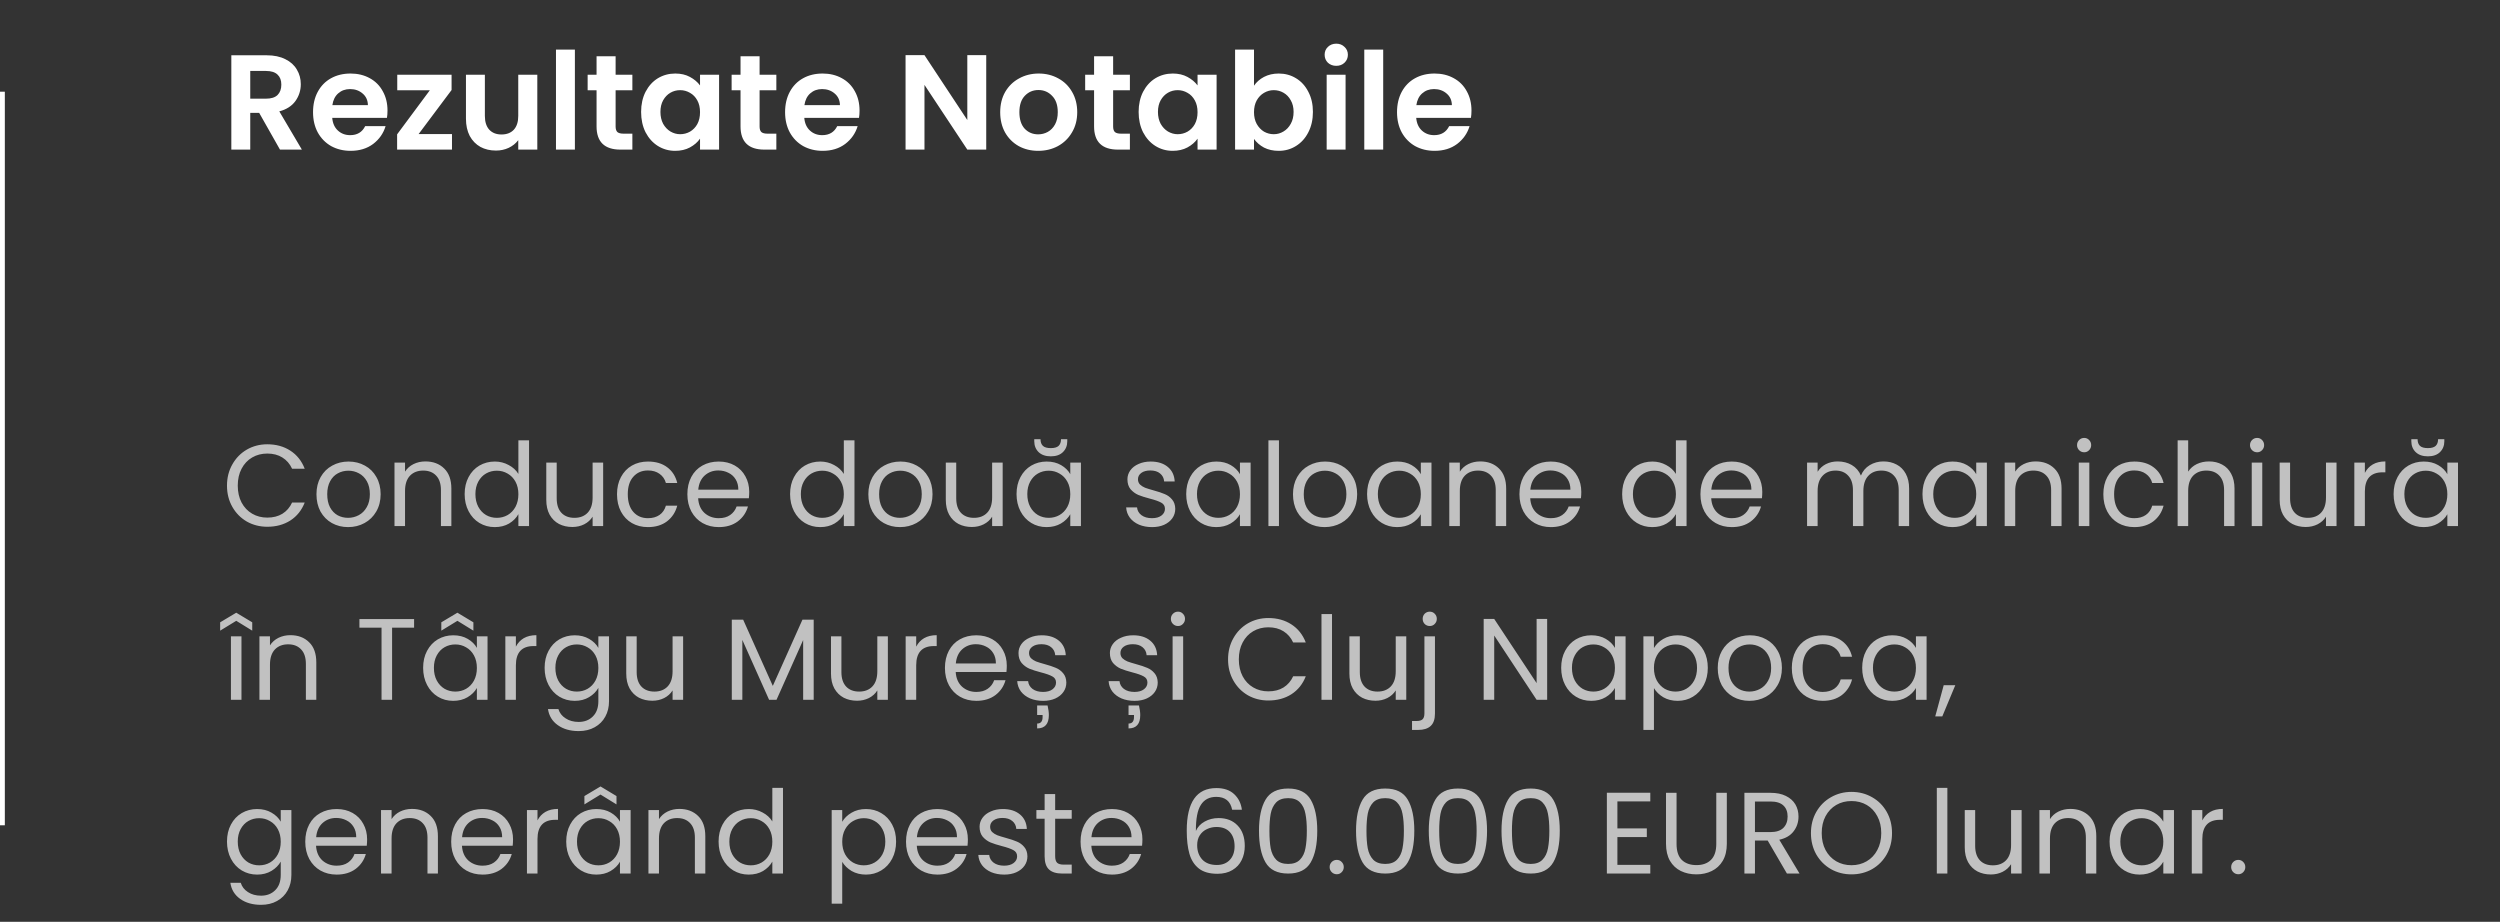<?xml version="1.0" encoding="UTF-8"?> <svg xmlns="http://www.w3.org/2000/svg" width="518" height="191" viewBox="0 0 518 191" fill="none"><rect x="0" y="0" width="518" height="191" fill="#333333" stroke="none"/><path d="M58.012 31L53.7 23.384H51.852V31H47.932V11.456H55.268C56.78 11.456 58.068 11.727 59.132 12.268C60.196 12.791 60.989 13.509 61.512 14.424C62.053 15.32 62.324 16.328 62.324 17.448C62.324 18.736 61.951 19.903 61.204 20.948C60.457 21.975 59.347 22.684 57.872 23.076L62.548 31H58.012ZM51.852 20.444H55.128C56.192 20.444 56.985 20.192 57.508 19.688C58.031 19.165 58.292 18.447 58.292 17.532C58.292 16.636 58.031 15.945 57.508 15.46C56.985 14.956 56.192 14.704 55.128 14.704H51.852V20.444ZM80.29 22.908C80.29 23.468 80.252 23.972 80.177 24.42H68.838C68.931 25.54 69.323 26.417 70.013 27.052C70.704 27.687 71.553 28.004 72.561 28.004C74.017 28.004 75.053 27.379 75.669 26.128H79.897C79.45 27.621 78.591 28.853 77.322 29.824C76.052 30.776 74.493 31.252 72.645 31.252C71.152 31.252 69.808 30.925 68.614 30.272C67.438 29.6 66.513 28.657 65.841 27.444C65.188 26.231 64.862 24.831 64.862 23.244C64.862 21.639 65.188 20.229 65.841 19.016C66.495 17.803 67.409 16.869 68.585 16.216C69.761 15.563 71.115 15.236 72.645 15.236C74.12 15.236 75.436 15.553 76.594 16.188C77.769 16.823 78.675 17.728 79.309 18.904C79.963 20.061 80.29 21.396 80.29 22.908ZM76.23 21.788C76.211 20.78 75.847 19.977 75.138 19.38C74.428 18.764 73.56 18.456 72.534 18.456C71.563 18.456 70.742 18.755 70.07 19.352C69.416 19.931 69.015 20.743 68.865 21.788H76.23ZM86.735 27.78H93.651V31H82.283V27.836L89.059 18.708H82.311V15.488H93.567V18.652L86.735 27.78ZM111.33 15.488V31H107.382V29.04C106.878 29.712 106.215 30.244 105.394 30.636C104.591 31.009 103.714 31.196 102.762 31.196C101.549 31.196 100.475 30.944 99.542 30.44C98.609 29.917 97.871 29.161 97.33 28.172C96.807 27.164 96.546 25.969 96.546 24.588V15.488H100.466V24.028C100.466 25.26 100.774 26.212 101.39 26.884C102.006 27.537 102.846 27.864 103.91 27.864C104.993 27.864 105.842 27.537 106.458 26.884C107.074 26.212 107.382 25.26 107.382 24.028V15.488H111.33ZM119.118 10.28V31H115.198V10.28H119.118ZM127.555 18.708V26.212C127.555 26.735 127.676 27.117 127.919 27.36C128.18 27.584 128.609 27.696 129.207 27.696H131.027V31H128.563C125.259 31 123.607 29.395 123.607 26.184V18.708H121.759V15.488H123.607V11.652H127.555V15.488H131.027V18.708H127.555ZM132.838 23.188C132.838 21.62 133.146 20.229 133.762 19.016C134.397 17.803 135.246 16.869 136.31 16.216C137.393 15.563 138.597 15.236 139.922 15.236C141.079 15.236 142.087 15.469 142.946 15.936C143.823 16.403 144.523 16.991 145.046 17.7V15.488H148.994V31H145.046V28.732C144.542 29.46 143.842 30.067 142.946 30.552C142.069 31.019 141.051 31.252 139.894 31.252C138.587 31.252 137.393 30.916 136.31 30.244C135.246 29.572 134.397 28.629 133.762 27.416C133.146 26.184 132.838 24.775 132.838 23.188ZM145.046 23.244C145.046 22.292 144.859 21.48 144.486 20.808C144.113 20.117 143.609 19.595 142.974 19.24C142.339 18.867 141.658 18.68 140.93 18.68C140.202 18.68 139.53 18.857 138.914 19.212C138.298 19.567 137.794 20.089 137.402 20.78C137.029 21.452 136.842 22.255 136.842 23.188C136.842 24.121 137.029 24.943 137.402 25.652C137.794 26.343 138.298 26.875 138.914 27.248C139.549 27.621 140.221 27.808 140.93 27.808C141.658 27.808 142.339 27.631 142.974 27.276C143.609 26.903 144.113 26.38 144.486 25.708C144.859 25.017 145.046 24.196 145.046 23.244ZM157.387 18.708V26.212C157.387 26.735 157.508 27.117 157.751 27.36C158.012 27.584 158.441 27.696 159.039 27.696H160.859V31H158.395C155.091 31 153.439 29.395 153.439 26.184V18.708H151.591V15.488H153.439V11.652H157.387V15.488H160.859V18.708H157.387ZM178.098 22.908C178.098 23.468 178.061 23.972 177.986 24.42H166.646C166.739 25.54 167.131 26.417 167.822 27.052C168.513 27.687 169.362 28.004 170.37 28.004C171.826 28.004 172.862 27.379 173.478 26.128H177.706C177.258 27.621 176.399 28.853 175.13 29.824C173.861 30.776 172.302 31.252 170.454 31.252C168.961 31.252 167.617 30.925 166.422 30.272C165.246 29.6 164.322 28.657 163.65 27.444C162.997 26.231 162.67 24.831 162.67 23.244C162.67 21.639 162.997 20.229 163.65 19.016C164.303 17.803 165.218 16.869 166.394 16.216C167.57 15.563 168.923 15.236 170.454 15.236C171.929 15.236 173.245 15.553 174.402 16.188C175.578 16.823 176.483 17.728 177.118 18.904C177.771 20.061 178.098 21.396 178.098 22.908ZM174.038 21.788C174.019 20.78 173.655 19.977 172.946 19.38C172.237 18.764 171.369 18.456 170.342 18.456C169.371 18.456 168.55 18.755 167.878 19.352C167.225 19.931 166.823 20.743 166.674 21.788H174.038ZM204.347 31H200.427L191.551 17.588V31H187.631V11.428H191.551L200.427 24.868V11.428H204.347V31ZM215.109 31.252C213.616 31.252 212.272 30.925 211.077 30.272C209.882 29.6 208.94 28.657 208.249 27.444C207.577 26.231 207.241 24.831 207.241 23.244C207.241 21.657 207.586 20.257 208.277 19.044C208.986 17.831 209.948 16.897 211.161 16.244C212.374 15.572 213.728 15.236 215.221 15.236C216.714 15.236 218.068 15.572 219.281 16.244C220.494 16.897 221.446 17.831 222.137 19.044C222.846 20.257 223.201 21.657 223.201 23.244C223.201 24.831 222.837 26.231 222.109 27.444C221.4 28.657 220.429 29.6 219.197 30.272C217.984 30.925 216.621 31.252 215.109 31.252ZM215.109 27.836C215.818 27.836 216.481 27.668 217.097 27.332C217.732 26.977 218.236 26.455 218.609 25.764C218.982 25.073 219.169 24.233 219.169 23.244C219.169 21.769 218.777 20.64 217.993 19.856C217.228 19.053 216.285 18.652 215.165 18.652C214.045 18.652 213.102 19.053 212.337 19.856C211.59 20.64 211.217 21.769 211.217 23.244C211.217 24.719 211.581 25.857 212.309 26.66C213.056 27.444 213.989 27.836 215.109 27.836ZM230.641 18.708V26.212C230.641 26.735 230.762 27.117 231.005 27.36C231.266 27.584 231.695 27.696 232.293 27.696H234.113V31H231.649C228.345 31 226.693 29.395 226.693 26.184V18.708H224.845V15.488H226.693V11.652H230.641V15.488H234.113V18.708H230.641ZM235.924 23.188C235.924 21.62 236.232 20.229 236.848 19.016C237.483 17.803 238.332 16.869 239.396 16.216C240.479 15.563 241.683 15.236 243.008 15.236C244.165 15.236 245.173 15.469 246.032 15.936C246.909 16.403 247.609 16.991 248.132 17.7V15.488H252.08V31H248.132V28.732C247.628 29.46 246.928 30.067 246.032 30.552C245.155 31.019 244.137 31.252 242.98 31.252C241.673 31.252 240.479 30.916 239.396 30.244C238.332 29.572 237.483 28.629 236.848 27.416C236.232 26.184 235.924 24.775 235.924 23.188ZM248.132 23.244C248.132 22.292 247.945 21.48 247.572 20.808C247.199 20.117 246.695 19.595 246.06 19.24C245.425 18.867 244.744 18.68 244.016 18.68C243.288 18.68 242.616 18.857 242 19.212C241.384 19.567 240.88 20.089 240.488 20.78C240.115 21.452 239.928 22.255 239.928 23.188C239.928 24.121 240.115 24.943 240.488 25.652C240.88 26.343 241.384 26.875 242 27.248C242.635 27.621 243.307 27.808 244.016 27.808C244.744 27.808 245.425 27.631 246.06 27.276C246.695 26.903 247.199 26.38 247.572 25.708C247.945 25.017 248.132 24.196 248.132 23.244ZM259.829 17.756C260.333 17.009 261.023 16.403 261.901 15.936C262.797 15.469 263.814 15.236 264.953 15.236C266.278 15.236 267.473 15.563 268.537 16.216C269.619 16.869 270.469 17.803 271.085 19.016C271.719 20.211 272.037 21.601 272.037 23.188C272.037 24.775 271.719 26.184 271.085 27.416C270.469 28.629 269.619 29.572 268.537 30.244C267.473 30.916 266.278 31.252 264.953 31.252C263.795 31.252 262.778 31.028 261.901 30.58C261.042 30.113 260.351 29.516 259.829 28.788V31H255.909V10.28H259.829V17.756ZM268.033 23.188C268.033 22.255 267.837 21.452 267.445 20.78C267.071 20.089 266.567 19.567 265.933 19.212C265.317 18.857 264.645 18.68 263.917 18.68C263.207 18.68 262.535 18.867 261.901 19.24C261.285 19.595 260.781 20.117 260.389 20.808C260.015 21.499 259.829 22.311 259.829 23.244C259.829 24.177 260.015 24.989 260.389 25.68C260.781 26.371 261.285 26.903 261.901 27.276C262.535 27.631 263.207 27.808 263.917 27.808C264.645 27.808 265.317 27.621 265.933 27.248C266.567 26.875 267.071 26.343 267.445 25.652C267.837 24.961 268.033 24.14 268.033 23.188ZM276.873 13.64C276.182 13.64 275.604 13.425 275.137 12.996C274.689 12.548 274.465 11.997 274.465 11.344C274.465 10.691 274.689 10.149 275.137 9.72C275.604 9.272 276.182 9.048 276.873 9.048C277.564 9.048 278.133 9.272 278.581 9.72C279.048 10.149 279.281 10.691 279.281 11.344C279.281 11.997 279.048 12.548 278.581 12.996C278.133 13.425 277.564 13.64 276.873 13.64ZM278.805 15.488V31H274.885V15.488H278.805ZM286.598 10.28V31H282.678V10.28H286.598ZM304.891 22.908C304.891 23.468 304.854 23.972 304.779 24.42H293.439C293.532 25.54 293.924 26.417 294.615 27.052C295.306 27.687 296.155 28.004 297.163 28.004C298.619 28.004 299.655 27.379 300.271 26.128H304.499C304.051 27.621 303.192 28.853 301.923 29.824C300.654 30.776 299.095 31.252 297.247 31.252C295.754 31.252 294.41 30.925 293.215 30.272C292.039 29.6 291.115 28.657 290.443 27.444C289.79 26.231 289.463 24.831 289.463 23.244C289.463 21.639 289.79 20.229 290.443 19.016C291.096 17.803 292.011 16.869 293.187 16.216C294.363 15.563 295.716 15.236 297.247 15.236C298.722 15.236 300.038 15.553 301.195 16.188C302.371 16.823 303.276 17.728 303.911 18.904C304.564 20.061 304.891 21.396 304.891 22.908ZM300.831 21.788C300.812 20.78 300.448 19.977 299.739 19.38C299.03 18.764 298.162 18.456 297.135 18.456C296.164 18.456 295.343 18.755 294.671 19.352C294.018 19.931 293.616 20.743 293.467 21.788H300.831Z" fill="white"></path><path d="M47.032 100.624C47.032 98.992 47.4 97.528 48.136 96.232C48.872 94.92 49.872 93.896 51.136 93.16C52.416 92.424 53.832 92.056 55.384 92.056C57.208 92.056 58.8 92.496 60.16 93.376C61.52 94.256 62.512 95.504 63.136 97.12H60.52C60.056 96.112 59.384 95.336 58.504 94.792C57.64 94.248 56.6 93.976 55.384 93.976C54.216 93.976 53.168 94.248 52.24 94.792C51.312 95.336 50.584 96.112 50.056 97.12C49.528 98.112 49.264 99.28 49.264 100.624C49.264 101.952 49.528 103.12 50.056 104.128C50.584 105.12 51.312 105.888 52.24 106.432C53.168 106.976 54.216 107.248 55.384 107.248C56.6 107.248 57.64 106.984 58.504 106.456C59.384 105.912 60.056 105.136 60.52 104.128H63.136C62.512 105.728 61.52 106.968 60.16 107.848C58.8 108.712 57.208 109.144 55.384 109.144C53.832 109.144 52.416 108.784 51.136 108.064C49.872 107.328 48.872 106.312 48.136 105.016C47.4 103.72 47.032 102.256 47.032 100.624ZM72.123 109.216C70.891 109.216 69.771 108.936 68.763 108.376C67.771 107.816 66.987 107.024 66.411 106C65.851 104.96 65.571 103.76 65.571 102.4C65.571 101.056 65.859 99.872 66.435 98.848C67.027 97.808 67.827 97.016 68.835 96.472C69.843 95.912 70.971 95.632 72.219 95.632C73.467 95.632 74.595 95.912 75.603 96.472C76.611 97.016 77.403 97.8 77.979 98.824C78.571 99.848 78.867 101.04 78.867 102.4C78.867 103.76 78.563 104.96 77.955 106C77.363 107.024 76.555 107.816 75.531 108.376C74.507 108.936 73.371 109.216 72.123 109.216ZM72.123 107.296C72.907 107.296 73.643 107.112 74.331 106.744C75.019 106.376 75.571 105.824 75.987 105.088C76.419 104.352 76.635 103.456 76.635 102.4C76.635 101.344 76.427 100.448 76.011 99.712C75.595 98.976 75.051 98.432 74.379 98.08C73.707 97.712 72.979 97.528 72.195 97.528C71.395 97.528 70.659 97.712 69.987 98.08C69.331 98.432 68.803 98.976 68.403 99.712C68.003 100.448 67.803 101.344 67.803 102.4C67.803 103.472 67.995 104.376 68.379 105.112C68.779 105.848 69.307 106.4 69.963 106.768C70.619 107.12 71.339 107.296 72.123 107.296ZM88.147 95.608C89.747 95.608 91.043 96.096 92.035 97.072C93.027 98.032 93.523 99.424 93.523 101.248V109H91.363V101.56C91.363 100.248 91.035 99.248 90.379 98.56C89.723 97.856 88.827 97.504 87.691 97.504C86.539 97.504 85.619 97.864 84.931 98.584C84.259 99.304 83.923 100.352 83.923 101.728V109H81.739V95.848H83.923V97.72C84.355 97.048 84.939 96.528 85.675 96.16C86.427 95.792 87.251 95.608 88.147 95.608ZM96.274 102.376C96.274 101.032 96.546 99.856 97.09 98.848C97.634 97.824 98.378 97.032 99.322 96.472C100.282 95.912 101.354 95.632 102.538 95.632C103.562 95.632 104.514 95.872 105.394 96.352C106.274 96.816 106.946 97.432 107.41 98.2V91.24H109.618V109H107.41V106.528C106.978 107.312 106.338 107.96 105.49 108.472C104.642 108.968 103.65 109.216 102.514 109.216C101.346 109.216 100.282 108.928 99.322 108.352C98.378 107.776 97.634 106.968 97.09 105.928C96.546 104.888 96.274 103.704 96.274 102.376ZM107.41 102.4C107.41 101.408 107.21 100.544 106.81 99.808C106.41 99.072 105.866 98.512 105.178 98.128C104.506 97.728 103.762 97.528 102.946 97.528C102.13 97.528 101.386 97.72 100.714 98.104C100.042 98.488 99.506 99.048 99.106 99.784C98.706 100.52 98.506 101.384 98.506 102.376C98.506 103.384 98.706 104.264 99.106 105.016C99.506 105.752 100.042 106.32 100.714 106.72C101.386 107.104 102.13 107.296 102.946 107.296C103.762 107.296 104.506 107.104 105.178 106.72C105.866 106.32 106.41 105.752 106.81 105.016C107.21 104.264 107.41 103.392 107.41 102.4ZM124.973 95.848V109H122.789V107.056C122.373 107.728 121.789 108.256 121.037 108.64C120.301 109.008 119.485 109.192 118.589 109.192C117.565 109.192 116.645 108.984 115.829 108.568C115.013 108.136 114.365 107.496 113.885 106.648C113.421 105.8 113.189 104.768 113.189 103.552V95.848H115.349V103.264C115.349 104.56 115.677 105.56 116.333 106.264C116.989 106.952 117.885 107.296 119.021 107.296C120.189 107.296 121.109 106.936 121.781 106.216C122.453 105.496 122.789 104.448 122.789 103.072V95.848H124.973ZM127.845 102.4C127.845 101.04 128.117 99.856 128.661 98.848C129.205 97.824 129.957 97.032 130.917 96.472C131.893 95.912 133.005 95.632 134.253 95.632C135.869 95.632 137.197 96.024 138.237 96.808C139.293 97.592 139.989 98.68 140.325 100.072H137.973C137.749 99.272 137.309 98.64 136.653 98.176C136.013 97.712 135.213 97.48 134.253 97.48C133.005 97.48 131.997 97.912 131.229 98.776C130.461 99.624 130.077 100.832 130.077 102.4C130.077 103.984 130.461 105.208 131.229 106.072C131.997 106.936 133.005 107.368 134.253 107.368C135.213 107.368 136.013 107.144 136.653 106.696C137.293 106.248 137.733 105.608 137.973 104.776H140.325C139.973 106.12 139.269 107.2 138.213 108.016C137.157 108.816 135.837 109.216 134.253 109.216C133.005 109.216 131.893 108.936 130.917 108.376C129.957 107.816 129.205 107.024 128.661 106C128.117 104.976 127.845 103.776 127.845 102.4ZM155.239 101.92C155.239 102.336 155.215 102.776 155.167 103.24H144.655C144.735 104.536 145.175 105.552 145.975 106.288C146.791 107.008 147.775 107.368 148.927 107.368C149.871 107.368 150.655 107.152 151.279 106.72C151.919 106.272 152.367 105.68 152.623 104.944H154.975C154.623 106.208 153.919 107.24 152.863 108.04C151.807 108.824 150.495 109.216 148.927 109.216C147.679 109.216 146.559 108.936 145.567 108.376C144.591 107.816 143.823 107.024 143.263 106C142.703 104.96 142.423 103.76 142.423 102.4C142.423 101.04 142.695 99.848 143.239 98.824C143.783 97.8 144.543 97.016 145.519 96.472C146.511 95.912 147.647 95.632 148.927 95.632C150.175 95.632 151.279 95.904 152.239 96.448C153.199 96.992 153.935 97.744 154.447 98.704C154.975 99.648 155.239 100.72 155.239 101.92ZM152.983 101.464C152.983 100.632 152.799 99.92 152.431 99.328C152.063 98.72 151.559 98.264 150.919 97.96C150.295 97.64 149.599 97.48 148.831 97.48C147.727 97.48 146.783 97.832 145.999 98.536C145.231 99.24 144.791 100.216 144.679 101.464H152.983ZM163.704 102.376C163.704 101.032 163.976 99.856 164.52 98.848C165.064 97.824 165.808 97.032 166.752 96.472C167.712 95.912 168.784 95.632 169.968 95.632C170.992 95.632 171.944 95.872 172.824 96.352C173.704 96.816 174.376 97.432 174.84 98.2V91.24H177.048V109H174.84V106.528C174.408 107.312 173.768 107.96 172.92 108.472C172.072 108.968 171.08 109.216 169.944 109.216C168.776 109.216 167.712 108.928 166.752 108.352C165.808 107.776 165.064 106.968 164.52 105.928C163.976 104.888 163.704 103.704 163.704 102.376ZM174.84 102.4C174.84 101.408 174.64 100.544 174.24 99.808C173.84 99.072 173.296 98.512 172.608 98.128C171.936 97.728 171.192 97.528 170.376 97.528C169.56 97.528 168.816 97.72 168.144 98.104C167.472 98.488 166.936 99.048 166.536 99.784C166.136 100.52 165.936 101.384 165.936 102.376C165.936 103.384 166.136 104.264 166.536 105.016C166.936 105.752 167.472 106.32 168.144 106.72C168.816 107.104 169.56 107.296 170.376 107.296C171.192 107.296 171.936 107.104 172.608 106.72C173.296 106.32 173.84 105.752 174.24 105.016C174.64 104.264 174.84 103.392 174.84 102.4ZM186.475 109.216C185.243 109.216 184.123 108.936 183.115 108.376C182.123 107.816 181.339 107.024 180.763 106C180.203 104.96 179.923 103.76 179.923 102.4C179.923 101.056 180.211 99.872 180.787 98.848C181.379 97.808 182.179 97.016 183.187 96.472C184.195 95.912 185.323 95.632 186.571 95.632C187.819 95.632 188.947 95.912 189.955 96.472C190.963 97.016 191.755 97.8 192.331 98.824C192.923 99.848 193.219 101.04 193.219 102.4C193.219 103.76 192.915 104.96 192.307 106C191.715 107.024 190.907 107.816 189.883 108.376C188.859 108.936 187.723 109.216 186.475 109.216ZM186.475 107.296C187.259 107.296 187.995 107.112 188.683 106.744C189.371 106.376 189.923 105.824 190.339 105.088C190.771 104.352 190.987 103.456 190.987 102.4C190.987 101.344 190.779 100.448 190.363 99.712C189.947 98.976 189.403 98.432 188.731 98.08C188.059 97.712 187.331 97.528 186.547 97.528C185.747 97.528 185.011 97.712 184.339 98.08C183.683 98.432 183.155 98.976 182.755 99.712C182.355 100.448 182.155 101.344 182.155 102.4C182.155 103.472 182.347 104.376 182.731 105.112C183.131 105.848 183.659 106.4 184.315 106.768C184.971 107.12 185.691 107.296 186.475 107.296ZM207.754 95.848V109H205.57V107.056C205.154 107.728 204.57 108.256 203.818 108.64C203.082 109.008 202.266 109.192 201.37 109.192C200.346 109.192 199.426 108.984 198.61 108.568C197.794 108.136 197.146 107.496 196.666 106.648C196.202 105.8 195.97 104.768 195.97 103.552V95.848H198.13V103.264C198.13 104.56 198.458 105.56 199.114 106.264C199.77 106.952 200.666 107.296 201.802 107.296C202.97 107.296 203.89 106.936 204.562 106.216C205.234 105.496 205.57 104.448 205.57 103.072V95.848H207.754ZM210.626 102.376C210.626 101.032 210.898 99.856 211.442 98.848C211.986 97.824 212.73 97.032 213.674 96.472C214.634 95.912 215.698 95.632 216.866 95.632C218.018 95.632 219.018 95.88 219.866 96.376C220.714 96.872 221.346 97.496 221.762 98.248V95.848H223.97V109H221.762V106.552C221.33 107.32 220.682 107.96 219.818 108.472C218.97 108.968 217.978 109.216 216.842 109.216C215.674 109.216 214.618 108.928 213.674 108.352C212.73 107.776 211.986 106.968 211.442 105.928C210.898 104.888 210.626 103.704 210.626 102.376ZM221.762 102.4C221.762 101.408 221.562 100.544 221.162 99.808C220.762 99.072 220.218 98.512 219.53 98.128C218.858 97.728 218.114 97.528 217.298 97.528C216.482 97.528 215.738 97.72 215.066 98.104C214.394 98.488 213.858 99.048 213.458 99.784C213.058 100.52 212.858 101.384 212.858 102.376C212.858 103.384 213.058 104.264 213.458 105.016C213.858 105.752 214.394 106.32 215.066 106.72C215.738 107.104 216.482 107.296 217.298 107.296C218.114 107.296 218.858 107.104 219.53 106.72C220.218 106.32 220.762 105.752 221.162 105.016C221.562 104.264 221.762 103.392 221.762 102.4ZM221.138 91.432C221.138 92.344 220.834 93.096 220.226 93.688C219.634 94.264 218.802 94.552 217.73 94.552C216.658 94.552 215.818 94.264 215.21 93.688C214.602 93.096 214.298 92.336 214.298 91.408V91H215.594C215.594 91.608 215.762 92.072 216.098 92.392C216.434 92.696 216.978 92.848 217.73 92.848C218.466 92.848 219.002 92.696 219.338 92.392C219.674 92.072 219.842 91.608 219.842 91H221.138V91.432ZM238.715 109.216C237.707 109.216 236.803 109.048 236.003 108.712C235.203 108.36 234.571 107.88 234.107 107.272C233.643 106.648 233.387 105.936 233.339 105.136H235.595C235.659 105.792 235.963 106.328 236.507 106.744C237.067 107.16 237.795 107.368 238.691 107.368C239.523 107.368 240.179 107.184 240.659 106.816C241.139 106.448 241.379 105.984 241.379 105.424C241.379 104.848 241.123 104.424 240.611 104.152C240.099 103.864 239.307 103.584 238.235 103.312C237.259 103.056 236.459 102.8 235.835 102.544C235.227 102.272 234.699 101.88 234.251 101.368C233.819 100.84 233.603 100.152 233.603 99.304C233.603 98.632 233.803 98.016 234.203 97.456C234.603 96.896 235.171 96.456 235.907 96.136C236.643 95.8 237.483 95.632 238.427 95.632C239.883 95.632 241.059 96 241.955 96.736C242.851 97.472 243.331 98.48 243.395 99.76H241.211C241.163 99.072 240.883 98.52 240.371 98.104C239.875 97.688 239.203 97.48 238.355 97.48C237.571 97.48 236.947 97.648 236.483 97.984C236.019 98.32 235.787 98.76 235.787 99.304C235.787 99.736 235.923 100.096 236.195 100.384C236.483 100.656 236.835 100.88 237.251 101.056C237.683 101.216 238.275 101.4 239.027 101.608C239.971 101.864 240.739 102.12 241.331 102.376C241.923 102.616 242.427 102.984 242.843 103.48C243.275 103.976 243.499 104.624 243.515 105.424C243.515 106.144 243.315 106.792 242.915 107.368C242.515 107.944 241.947 108.4 241.211 108.736C240.491 109.056 239.659 109.216 238.715 109.216ZM245.782 102.376C245.782 101.032 246.054 99.856 246.598 98.848C247.142 97.824 247.886 97.032 248.83 96.472C249.79 95.912 250.854 95.632 252.022 95.632C253.174 95.632 254.174 95.88 255.022 96.376C255.87 96.872 256.502 97.496 256.918 98.248V95.848H259.126V109H256.918V106.552C256.486 107.32 255.838 107.96 254.974 108.472C254.126 108.968 253.134 109.216 251.998 109.216C250.83 109.216 249.774 108.928 248.83 108.352C247.886 107.776 247.142 106.968 246.598 105.928C246.054 104.888 245.782 103.704 245.782 102.376ZM256.918 102.4C256.918 101.408 256.718 100.544 256.318 99.808C255.918 99.072 255.374 98.512 254.686 98.128C254.014 97.728 253.27 97.528 252.454 97.528C251.638 97.528 250.894 97.72 250.222 98.104C249.55 98.488 249.014 99.048 248.614 99.784C248.214 100.52 248.014 101.384 248.014 102.376C248.014 103.384 248.214 104.264 248.614 105.016C249.014 105.752 249.55 106.32 250.222 106.72C250.894 107.104 251.638 107.296 252.454 107.296C253.27 107.296 254.014 107.104 254.686 106.72C255.374 106.32 255.918 105.752 256.318 105.016C256.718 104.264 256.918 103.392 256.918 102.4ZM265.001 91.24V109H262.817V91.24H265.001ZM274.459 109.216C273.227 109.216 272.107 108.936 271.099 108.376C270.107 107.816 269.323 107.024 268.747 106C268.187 104.96 267.907 103.76 267.907 102.4C267.907 101.056 268.195 99.872 268.771 98.848C269.363 97.808 270.163 97.016 271.171 96.472C272.179 95.912 273.307 95.632 274.555 95.632C275.803 95.632 276.931 95.912 277.939 96.472C278.947 97.016 279.739 97.8 280.315 98.824C280.907 99.848 281.203 101.04 281.203 102.4C281.203 103.76 280.899 104.96 280.291 106C279.699 107.024 278.891 107.816 277.867 108.376C276.843 108.936 275.707 109.216 274.459 109.216ZM274.459 107.296C275.243 107.296 275.979 107.112 276.667 106.744C277.355 106.376 277.907 105.824 278.323 105.088C278.755 104.352 278.971 103.456 278.971 102.4C278.971 101.344 278.763 100.448 278.347 99.712C277.931 98.976 277.387 98.432 276.715 98.08C276.043 97.712 275.315 97.528 274.531 97.528C273.731 97.528 272.995 97.712 272.323 98.08C271.667 98.432 271.139 98.976 270.739 99.712C270.339 100.448 270.139 101.344 270.139 102.4C270.139 103.472 270.331 104.376 270.715 105.112C271.115 105.848 271.643 106.4 272.299 106.768C272.955 107.12 273.675 107.296 274.459 107.296ZM283.259 102.376C283.259 101.032 283.531 99.856 284.075 98.848C284.619 97.824 285.363 97.032 286.307 96.472C287.267 95.912 288.331 95.632 289.499 95.632C290.651 95.632 291.651 95.88 292.499 96.376C293.347 96.872 293.979 97.496 294.395 98.248V95.848H296.603V109H294.395V106.552C293.963 107.32 293.315 107.96 292.451 108.472C291.603 108.968 290.611 109.216 289.475 109.216C288.307 109.216 287.251 108.928 286.307 108.352C285.363 107.776 284.619 106.968 284.075 105.928C283.531 104.888 283.259 103.704 283.259 102.376ZM294.395 102.4C294.395 101.408 294.195 100.544 293.795 99.808C293.395 99.072 292.851 98.512 292.163 98.128C291.491 97.728 290.747 97.528 289.931 97.528C289.115 97.528 288.371 97.72 287.699 98.104C287.027 98.488 286.491 99.048 286.091 99.784C285.691 100.52 285.491 101.384 285.491 102.376C285.491 103.384 285.691 104.264 286.091 105.016C286.491 105.752 287.027 106.32 287.699 106.72C288.371 107.104 289.115 107.296 289.931 107.296C290.747 107.296 291.491 107.104 292.163 106.72C292.851 106.32 293.395 105.752 293.795 105.016C294.195 104.264 294.395 103.392 294.395 102.4ZM306.701 95.608C308.301 95.608 309.597 96.096 310.589 97.072C311.581 98.032 312.077 99.424 312.077 101.248V109H309.917V101.56C309.917 100.248 309.589 99.248 308.933 98.56C308.277 97.856 307.381 97.504 306.245 97.504C305.093 97.504 304.173 97.864 303.485 98.584C302.813 99.304 302.477 100.352 302.477 101.728V109H300.293V95.848H302.477V97.72C302.909 97.048 303.493 96.528 304.229 96.16C304.981 95.792 305.805 95.608 306.701 95.608ZM327.645 101.92C327.645 102.336 327.621 102.776 327.573 103.24H317.061C317.141 104.536 317.581 105.552 318.381 106.288C319.197 107.008 320.181 107.368 321.333 107.368C322.277 107.368 323.061 107.152 323.685 106.72C324.325 106.272 324.773 105.68 325.029 104.944H327.381C327.029 106.208 326.325 107.24 325.269 108.04C324.213 108.824 322.901 109.216 321.333 109.216C320.085 109.216 318.965 108.936 317.973 108.376C316.997 107.816 316.229 107.024 315.669 106C315.109 104.96 314.829 103.76 314.829 102.4C314.829 101.04 315.101 99.848 315.645 98.824C316.189 97.8 316.949 97.016 317.925 96.472C318.917 95.912 320.053 95.632 321.333 95.632C322.581 95.632 323.685 95.904 324.645 96.448C325.605 96.992 326.341 97.744 326.853 98.704C327.381 99.648 327.645 100.72 327.645 101.92ZM325.389 101.464C325.389 100.632 325.205 99.92 324.837 99.328C324.469 98.72 323.965 98.264 323.325 97.96C322.701 97.64 322.005 97.48 321.237 97.48C320.133 97.48 319.189 97.832 318.405 98.536C317.637 99.24 317.197 100.216 317.085 101.464H325.389ZM336.11 102.376C336.11 101.032 336.382 99.856 336.926 98.848C337.47 97.824 338.214 97.032 339.158 96.472C340.118 95.912 341.19 95.632 342.374 95.632C343.398 95.632 344.35 95.872 345.23 96.352C346.11 96.816 346.782 97.432 347.246 98.2V91.24H349.454V109H347.246V106.528C346.814 107.312 346.174 107.96 345.326 108.472C344.478 108.968 343.486 109.216 342.35 109.216C341.182 109.216 340.118 108.928 339.158 108.352C338.214 107.776 337.47 106.968 336.926 105.928C336.382 104.888 336.11 103.704 336.11 102.376ZM347.246 102.4C347.246 101.408 347.046 100.544 346.646 99.808C346.246 99.072 345.702 98.512 345.014 98.128C344.342 97.728 343.598 97.528 342.782 97.528C341.966 97.528 341.222 97.72 340.55 98.104C339.878 98.488 339.342 99.048 338.942 99.784C338.542 100.52 338.342 101.384 338.342 102.376C338.342 103.384 338.542 104.264 338.942 105.016C339.342 105.752 339.878 106.32 340.55 106.72C341.222 107.104 341.966 107.296 342.782 107.296C343.598 107.296 344.342 107.104 345.014 106.72C345.702 106.32 346.246 105.752 346.646 105.016C347.046 104.264 347.246 103.392 347.246 102.4ZM365.145 101.92C365.145 102.336 365.121 102.776 365.073 103.24H354.561C354.641 104.536 355.081 105.552 355.881 106.288C356.697 107.008 357.681 107.368 358.833 107.368C359.777 107.368 360.561 107.152 361.185 106.72C361.825 106.272 362.273 105.68 362.529 104.944H364.881C364.529 106.208 363.825 107.24 362.769 108.04C361.713 108.824 360.401 109.216 358.833 109.216C357.585 109.216 356.465 108.936 355.473 108.376C354.497 107.816 353.729 107.024 353.169 106C352.609 104.96 352.329 103.76 352.329 102.4C352.329 101.04 352.601 99.848 353.145 98.824C353.689 97.8 354.449 97.016 355.425 96.472C356.417 95.912 357.553 95.632 358.833 95.632C360.081 95.632 361.185 95.904 362.145 96.448C363.105 96.992 363.841 97.744 364.353 98.704C364.881 99.648 365.145 100.72 365.145 101.92ZM362.889 101.464C362.889 100.632 362.705 99.92 362.337 99.328C361.969 98.72 361.465 98.264 360.825 97.96C360.201 97.64 359.505 97.48 358.737 97.48C357.633 97.48 356.689 97.832 355.905 98.536C355.137 99.24 354.697 100.216 354.585 101.464H362.889ZM390.242 95.608C391.266 95.608 392.178 95.824 392.978 96.256C393.778 96.672 394.41 97.304 394.874 98.152C395.338 99 395.57 100.032 395.57 101.248V109H393.41V101.56C393.41 100.248 393.082 99.248 392.426 98.56C391.786 97.856 390.914 97.504 389.81 97.504C388.674 97.504 387.77 97.872 387.098 98.608C386.426 99.328 386.09 100.376 386.09 101.752V109H383.93V101.56C383.93 100.248 383.602 99.248 382.946 98.56C382.306 97.856 381.434 97.504 380.33 97.504C379.194 97.504 378.29 97.872 377.618 98.608C376.946 99.328 376.61 100.376 376.61 101.752V109H374.426V95.848H376.61V97.744C377.042 97.056 377.618 96.528 378.338 96.16C379.074 95.792 379.882 95.608 380.762 95.608C381.866 95.608 382.842 95.856 383.69 96.352C384.538 96.848 385.17 97.576 385.586 98.536C385.954 97.608 386.562 96.888 387.41 96.376C388.258 95.864 389.202 95.608 390.242 95.608ZM398.337 102.376C398.337 101.032 398.609 99.856 399.153 98.848C399.697 97.824 400.441 97.032 401.385 96.472C402.345 95.912 403.409 95.632 404.577 95.632C405.729 95.632 406.729 95.88 407.577 96.376C408.425 96.872 409.057 97.496 409.473 98.248V95.848H411.681V109H409.473V106.552C409.041 107.32 408.393 107.96 407.529 108.472C406.681 108.968 405.689 109.216 404.553 109.216C403.385 109.216 402.329 108.928 401.385 108.352C400.441 107.776 399.697 106.968 399.153 105.928C398.609 104.888 398.337 103.704 398.337 102.376ZM409.473 102.4C409.473 101.408 409.273 100.544 408.873 99.808C408.473 99.072 407.929 98.512 407.241 98.128C406.569 97.728 405.825 97.528 405.009 97.528C404.193 97.528 403.449 97.72 402.777 98.104C402.105 98.488 401.569 99.048 401.169 99.784C400.769 100.52 400.569 101.384 400.569 102.376C400.569 103.384 400.769 104.264 401.169 105.016C401.569 105.752 402.105 106.32 402.777 106.72C403.449 107.104 404.193 107.296 405.009 107.296C405.825 107.296 406.569 107.104 407.241 106.72C407.929 106.32 408.473 105.752 408.873 105.016C409.273 104.264 409.473 103.392 409.473 102.4ZM421.779 95.608C423.379 95.608 424.675 96.096 425.667 97.072C426.659 98.032 427.155 99.424 427.155 101.248V109H424.995V101.56C424.995 100.248 424.667 99.248 424.011 98.56C423.355 97.856 422.459 97.504 421.323 97.504C420.171 97.504 419.251 97.864 418.563 98.584C417.891 99.304 417.555 100.352 417.555 101.728V109H415.371V95.848H417.555V97.72C417.987 97.048 418.571 96.528 419.307 96.16C420.059 95.792 420.883 95.608 421.779 95.608ZM431.851 93.712C431.435 93.712 431.083 93.568 430.795 93.28C430.507 92.992 430.363 92.64 430.363 92.224C430.363 91.808 430.507 91.456 430.795 91.168C431.083 90.88 431.435 90.736 431.851 90.736C432.251 90.736 432.587 90.88 432.859 91.168C433.147 91.456 433.291 91.808 433.291 92.224C433.291 92.64 433.147 92.992 432.859 93.28C432.587 93.568 432.251 93.712 431.851 93.712ZM432.907 95.848V109H430.723V95.848H432.907ZM435.813 102.4C435.813 101.04 436.085 99.856 436.629 98.848C437.173 97.824 437.925 97.032 438.885 96.472C439.861 95.912 440.973 95.632 442.221 95.632C443.837 95.632 445.165 96.024 446.205 96.808C447.261 97.592 447.957 98.68 448.293 100.072H445.941C445.717 99.272 445.277 98.64 444.621 98.176C443.981 97.712 443.181 97.48 442.221 97.48C440.973 97.48 439.965 97.912 439.197 98.776C438.429 99.624 438.045 100.832 438.045 102.4C438.045 103.984 438.429 105.208 439.197 106.072C439.965 106.936 440.973 107.368 442.221 107.368C443.181 107.368 443.981 107.144 444.621 106.696C445.261 106.248 445.701 105.608 445.941 104.776H448.293C447.941 106.12 447.237 107.2 446.181 108.016C445.125 108.816 443.805 109.216 442.221 109.216C440.973 109.216 439.861 108.936 438.885 108.376C437.925 107.816 437.173 107.024 436.629 106C436.085 104.976 435.813 103.776 435.813 102.4ZM457.735 95.608C458.727 95.608 459.623 95.824 460.423 96.256C461.223 96.672 461.847 97.304 462.295 98.152C462.759 99 462.991 100.032 462.991 101.248V109H460.831V101.56C460.831 100.248 460.503 99.248 459.847 98.56C459.191 97.856 458.295 97.504 457.159 97.504C456.007 97.504 455.087 97.864 454.399 98.584C453.727 99.304 453.391 100.352 453.391 101.728V109H451.207V91.24H453.391V97.72C453.823 97.048 454.415 96.528 455.167 96.16C455.935 95.792 456.791 95.608 457.735 95.608ZM467.687 93.712C467.271 93.712 466.919 93.568 466.631 93.28C466.343 92.992 466.199 92.64 466.199 92.224C466.199 91.808 466.343 91.456 466.631 91.168C466.919 90.88 467.271 90.736 467.687 90.736C468.087 90.736 468.423 90.88 468.695 91.168C468.983 91.456 469.127 91.808 469.127 92.224C469.127 92.64 468.983 92.992 468.695 93.28C468.423 93.568 468.087 93.712 467.687 93.712ZM468.743 95.848V109H466.559V95.848H468.743ZM484.129 95.848V109H481.945V107.056C481.529 107.728 480.945 108.256 480.193 108.64C479.457 109.008 478.641 109.192 477.745 109.192C476.721 109.192 475.801 108.984 474.985 108.568C474.169 108.136 473.521 107.496 473.041 106.648C472.577 105.8 472.345 104.768 472.345 103.552V95.848H474.505V103.264C474.505 104.56 474.833 105.56 475.489 106.264C476.145 106.952 477.041 107.296 478.177 107.296C479.345 107.296 480.265 106.936 480.937 106.216C481.609 105.496 481.945 104.448 481.945 103.072V95.848H484.129ZM490.001 97.984C490.385 97.232 490.929 96.648 491.633 96.232C492.353 95.816 493.225 95.608 494.249 95.608V97.864H493.673C491.225 97.864 490.001 99.192 490.001 101.848V109H487.817V95.848H490.001V97.984ZM495.954 102.376C495.954 101.032 496.226 99.856 496.77 98.848C497.314 97.824 498.058 97.032 499.002 96.472C499.962 95.912 501.026 95.632 502.194 95.632C503.346 95.632 504.346 95.88 505.194 96.376C506.042 96.872 506.674 97.496 507.09 98.248V95.848H509.298V109H507.09V106.552C506.658 107.32 506.01 107.96 505.146 108.472C504.298 108.968 503.306 109.216 502.17 109.216C501.002 109.216 499.946 108.928 499.002 108.352C498.058 107.776 497.314 106.968 496.77 105.928C496.226 104.888 495.954 103.704 495.954 102.376ZM507.09 102.4C507.09 101.408 506.89 100.544 506.49 99.808C506.09 99.072 505.546 98.512 504.858 98.128C504.186 97.728 503.442 97.528 502.626 97.528C501.81 97.528 501.066 97.72 500.394 98.104C499.722 98.488 499.186 99.048 498.786 99.784C498.386 100.52 498.186 101.384 498.186 102.376C498.186 103.384 498.386 104.264 498.786 105.016C499.186 105.752 499.722 106.32 500.394 106.72C501.066 107.104 501.81 107.296 502.626 107.296C503.442 107.296 504.186 107.104 504.858 106.72C505.546 106.32 506.09 105.752 506.49 105.016C506.89 104.264 507.09 103.392 507.09 102.4ZM506.466 91.432C506.466 92.344 506.162 93.096 505.554 93.688C504.962 94.264 504.13 94.552 503.058 94.552C501.986 94.552 501.146 94.264 500.538 93.688C499.93 93.096 499.626 92.336 499.626 91.408V91H500.922C500.922 91.608 501.09 92.072 501.426 92.392C501.762 92.696 502.306 92.848 503.058 92.848C503.794 92.848 504.33 92.696 504.666 92.392C505.002 92.072 505.17 91.608 505.17 91H506.466V91.432ZM50.032 131.848V145H47.848V131.848H50.032ZM48.952 128.632L45.616 130.672V128.944L48.952 126.952L52.264 128.944V130.672L48.952 128.632ZM60.162 131.608C61.762 131.608 63.058 132.096 64.05 133.072C65.042 134.032 65.538 135.424 65.538 137.248V145H63.378V137.56C63.378 136.248 63.05 135.248 62.394 134.56C61.738 133.856 60.842 133.504 59.706 133.504C58.554 133.504 57.634 133.864 56.946 134.584C56.274 135.304 55.938 136.352 55.938 137.728V145H53.754V131.848H55.938V133.72C56.37 133.048 56.954 132.528 57.69 132.16C58.442 131.792 59.266 131.608 60.162 131.608ZM85.8 128.272V130.048H81.24V145H79.056V130.048H74.472V128.272H85.8ZM87.673 138.376C87.673 137.032 87.945 135.856 88.489 134.848C89.033 133.824 89.777 133.032 90.721 132.472C91.681 131.912 92.745 131.632 93.913 131.632C95.065 131.632 96.065 131.88 96.913 132.376C97.761 132.872 98.393 133.496 98.809 134.248V131.848H101.017V145H98.809V142.552C98.377 143.32 97.729 143.96 96.865 144.472C96.017 144.968 95.025 145.216 93.889 145.216C92.721 145.216 91.665 144.928 90.721 144.352C89.777 143.776 89.033 142.968 88.489 141.928C87.945 140.888 87.673 139.704 87.673 138.376ZM98.809 138.4C98.809 137.408 98.609 136.544 98.209 135.808C97.809 135.072 97.265 134.512 96.577 134.128C95.905 133.728 95.161 133.528 94.345 133.528C93.529 133.528 92.785 133.72 92.113 134.104C91.441 134.488 90.905 135.048 90.505 135.784C90.105 136.52 89.905 137.384 89.905 138.376C89.905 139.384 90.105 140.264 90.505 141.016C90.905 141.752 91.441 142.32 92.113 142.72C92.785 143.104 93.529 143.296 94.345 143.296C95.161 143.296 95.905 143.104 96.577 142.72C97.265 142.32 97.809 141.752 98.209 141.016C98.609 140.264 98.809 139.392 98.809 138.4ZM94.777 128.632L91.441 130.672V128.944L94.777 126.952L98.089 128.944V130.672L94.777 128.632ZM106.891 133.984C107.275 133.232 107.819 132.648 108.523 132.232C109.243 131.816 110.115 131.608 111.139 131.608V133.864H110.563C108.115 133.864 106.891 135.192 106.891 137.848V145H104.707V131.848H106.891V133.984ZM119.085 131.632C120.221 131.632 121.213 131.88 122.061 132.376C122.925 132.872 123.565 133.496 123.981 134.248V131.848H126.189V145.288C126.189 146.488 125.933 147.552 125.421 148.48C124.909 149.424 124.173 150.16 123.213 150.688C122.269 151.216 121.165 151.48 119.901 151.48C118.173 151.48 116.733 151.072 115.581 150.256C114.429 149.44 113.749 148.328 113.541 146.92H115.701C115.941 147.72 116.437 148.36 117.189 148.84C117.941 149.336 118.845 149.584 119.901 149.584C121.101 149.584 122.077 149.208 122.829 148.456C123.597 147.704 123.981 146.648 123.981 145.288V142.528C123.549 143.296 122.909 143.936 122.061 144.448C121.213 144.96 120.221 145.216 119.085 145.216C117.917 145.216 116.853 144.928 115.893 144.352C114.949 143.776 114.205 142.968 113.661 141.928C113.117 140.888 112.845 139.704 112.845 138.376C112.845 137.032 113.117 135.856 113.661 134.848C114.205 133.824 114.949 133.032 115.893 132.472C116.853 131.912 117.917 131.632 119.085 131.632ZM123.981 138.4C123.981 137.408 123.781 136.544 123.381 135.808C122.981 135.072 122.437 134.512 121.749 134.128C121.077 133.728 120.333 133.528 119.517 133.528C118.701 133.528 117.957 133.72 117.285 134.104C116.613 134.488 116.077 135.048 115.677 135.784C115.277 136.52 115.077 137.384 115.077 138.376C115.077 139.384 115.277 140.264 115.677 141.016C116.077 141.752 116.613 142.32 117.285 142.72C117.957 143.104 118.701 143.296 119.517 143.296C120.333 143.296 121.077 143.104 121.749 142.72C122.437 142.32 122.981 141.752 123.381 141.016C123.781 140.264 123.981 139.392 123.981 138.4ZM141.543 131.848V145H139.359V143.056C138.943 143.728 138.359 144.256 137.607 144.64C136.871 145.008 136.055 145.192 135.159 145.192C134.135 145.192 133.215 144.984 132.399 144.568C131.583 144.136 130.935 143.496 130.455 142.648C129.991 141.8 129.759 140.768 129.759 139.552V131.848H131.919V139.264C131.919 140.56 132.247 141.56 132.903 142.264C133.559 142.952 134.455 143.296 135.591 143.296C136.759 143.296 137.679 142.936 138.351 142.216C139.023 141.496 139.359 140.448 139.359 139.072V131.848H141.543ZM168.597 128.392V145H166.413V132.616L160.893 145H159.357L153.813 132.592V145H151.629V128.392H153.981L160.125 142.12L166.269 128.392H168.597ZM183.965 131.848V145H181.781V143.056C181.365 143.728 180.781 144.256 180.029 144.64C179.293 145.008 178.477 145.192 177.581 145.192C176.557 145.192 175.637 144.984 174.821 144.568C174.005 144.136 173.357 143.496 172.877 142.648C172.413 141.8 172.181 140.768 172.181 139.552V131.848H174.341V139.264C174.341 140.56 174.669 141.56 175.325 142.264C175.981 142.952 176.877 143.296 178.013 143.296C179.181 143.296 180.101 142.936 180.773 142.216C181.445 141.496 181.781 140.448 181.781 139.072V131.848H183.965ZM189.837 133.984C190.221 133.232 190.765 132.648 191.469 132.232C192.189 131.816 193.061 131.608 194.085 131.608V133.864H193.509C191.061 133.864 189.837 135.192 189.837 137.848V145H187.653V131.848H189.837V133.984ZM208.606 137.92C208.606 138.336 208.582 138.776 208.534 139.24H198.022C198.102 140.536 198.542 141.552 199.342 142.288C200.158 143.008 201.142 143.368 202.294 143.368C203.238 143.368 204.022 143.152 204.646 142.72C205.286 142.272 205.734 141.68 205.99 140.944H208.342C207.99 142.208 207.286 143.24 206.23 144.04C205.174 144.824 203.862 145.216 202.294 145.216C201.046 145.216 199.926 144.936 198.934 144.376C197.958 143.816 197.19 143.024 196.63 142C196.07 140.96 195.79 139.76 195.79 138.4C195.79 137.04 196.062 135.848 196.606 134.824C197.15 133.8 197.91 133.016 198.886 132.472C199.878 131.912 201.014 131.632 202.294 131.632C203.542 131.632 204.646 131.904 205.606 132.448C206.566 132.992 207.302 133.744 207.814 134.704C208.342 135.648 208.606 136.72 208.606 137.92ZM206.35 137.464C206.35 136.632 206.166 135.92 205.798 135.328C205.43 134.72 204.926 134.264 204.286 133.96C203.662 133.64 202.966 133.48 202.198 133.48C201.094 133.48 200.15 133.832 199.366 134.536C198.598 135.24 198.158 136.216 198.046 137.464H206.35ZM216.145 145.216C215.137 145.216 214.233 145.048 213.433 144.712C212.633 144.36 212.001 143.88 211.537 143.272C211.073 142.648 210.817 141.936 210.769 141.136H213.025C213.089 141.792 213.393 142.328 213.937 142.744C214.497 143.16 215.225 143.368 216.121 143.368C216.953 143.368 217.609 143.184 218.089 142.816C218.569 142.448 218.809 141.984 218.809 141.424C218.809 140.848 218.553 140.424 218.041 140.152C217.529 139.864 216.737 139.584 215.665 139.312C214.689 139.056 213.889 138.8 213.265 138.544C212.657 138.272 212.129 137.88 211.681 137.368C211.249 136.84 211.033 136.152 211.033 135.304C211.033 134.632 211.233 134.016 211.633 133.456C212.033 132.896 212.601 132.456 213.337 132.136C214.073 131.8 214.913 131.632 215.857 131.632C217.313 131.632 218.489 132 219.385 132.736C220.281 133.472 220.761 134.48 220.825 135.76H218.641C218.593 135.072 218.313 134.52 217.801 134.104C217.305 133.688 216.633 133.48 215.785 133.48C215.001 133.48 214.377 133.648 213.913 133.984C213.449 134.32 213.217 134.76 213.217 135.304C213.217 135.736 213.353 136.096 213.625 136.384C213.913 136.656 214.265 136.88 214.681 137.056C215.113 137.216 215.705 137.4 216.457 137.608C217.401 137.864 218.169 138.12 218.761 138.376C219.353 138.616 219.857 138.984 220.273 139.48C220.705 139.976 220.929 140.624 220.945 141.424C220.945 142.144 220.745 142.792 220.345 143.368C219.945 143.944 219.377 144.4 218.641 144.736C217.921 145.056 217.089 145.216 216.145 145.216ZM217.057 146.176C217.233 146.928 217.321 147.592 217.321 148.168C217.321 150.008 216.513 150.928 214.897 150.928V149.92C215.649 149.92 216.025 149.472 216.025 148.576V148.144H214.897V146.176H217.057ZM235.082 145.216C234.074 145.216 233.17 145.048 232.37 144.712C231.57 144.36 230.938 143.88 230.474 143.272C230.01 142.648 229.754 141.936 229.706 141.136H231.962C232.026 141.792 232.33 142.328 232.874 142.744C233.434 143.16 234.162 143.368 235.058 143.368C235.89 143.368 236.546 143.184 237.026 142.816C237.506 142.448 237.746 141.984 237.746 141.424C237.746 140.848 237.49 140.424 236.978 140.152C236.466 139.864 235.674 139.584 234.602 139.312C233.626 139.056 232.826 138.8 232.202 138.544C231.594 138.272 231.066 137.88 230.618 137.368C230.186 136.84 229.97 136.152 229.97 135.304C229.97 134.632 230.17 134.016 230.57 133.456C230.97 132.896 231.538 132.456 232.274 132.136C233.01 131.8 233.85 131.632 234.794 131.632C236.25 131.632 237.426 132 238.322 132.736C239.218 133.472 239.698 134.48 239.762 135.76H237.578C237.53 135.072 237.25 134.52 236.738 134.104C236.242 133.688 235.57 133.48 234.722 133.48C233.938 133.48 233.314 133.648 232.85 133.984C232.386 134.32 232.154 134.76 232.154 135.304C232.154 135.736 232.29 136.096 232.562 136.384C232.85 136.656 233.202 136.88 233.618 137.056C234.05 137.216 234.642 137.4 235.394 137.608C236.338 137.864 237.106 138.12 237.698 138.376C238.29 138.616 238.794 138.984 239.21 139.48C239.642 139.976 239.866 140.624 239.882 141.424C239.882 142.144 239.682 142.792 239.282 143.368C238.882 143.944 238.314 144.4 237.578 144.736C236.858 145.056 236.026 145.216 235.082 145.216ZM235.994 146.176C236.17 146.928 236.258 147.592 236.258 148.168C236.258 150.008 235.45 150.928 233.834 150.928V149.92C234.586 149.92 234.962 149.472 234.962 148.576V148.144H233.834V146.176H235.994ZM244.093 129.712C243.677 129.712 243.325 129.568 243.037 129.28C242.749 128.992 242.605 128.64 242.605 128.224C242.605 127.808 242.749 127.456 243.037 127.168C243.325 126.88 243.677 126.736 244.093 126.736C244.493 126.736 244.829 126.88 245.101 127.168C245.389 127.456 245.533 127.808 245.533 128.224C245.533 128.64 245.389 128.992 245.101 129.28C244.829 129.568 244.493 129.712 244.093 129.712ZM245.149 131.848V145H242.965V131.848H245.149ZM254.454 136.624C254.454 134.992 254.822 133.528 255.558 132.232C256.294 130.92 257.294 129.896 258.558 129.16C259.838 128.424 261.254 128.056 262.806 128.056C264.63 128.056 266.222 128.496 267.582 129.376C268.942 130.256 269.934 131.504 270.558 133.12H267.942C267.478 132.112 266.806 131.336 265.926 130.792C265.062 130.248 264.022 129.976 262.806 129.976C261.638 129.976 260.59 130.248 259.662 130.792C258.734 131.336 258.006 132.112 257.478 133.12C256.95 134.112 256.686 135.28 256.686 136.624C256.686 137.952 256.95 139.12 257.478 140.128C258.006 141.12 258.734 141.888 259.662 142.432C260.59 142.976 261.638 143.248 262.806 143.248C264.022 143.248 265.062 142.984 265.926 142.456C266.806 141.912 267.478 141.136 267.942 140.128H270.558C269.934 141.728 268.942 142.968 267.582 143.848C266.222 144.712 264.63 145.144 262.806 145.144C261.254 145.144 259.838 144.784 258.558 144.064C257.294 143.328 256.294 142.312 255.558 141.016C254.822 139.72 254.454 138.256 254.454 136.624ZM275.993 127.24V145H273.809V127.24H275.993ZM291.379 131.848V145H289.195V143.056C288.779 143.728 288.195 144.256 287.443 144.64C286.707 145.008 285.891 145.192 284.995 145.192C283.971 145.192 283.051 144.984 282.235 144.568C281.419 144.136 280.771 143.496 280.291 142.648C279.827 141.8 279.595 140.768 279.595 139.552V131.848H281.755V139.264C281.755 140.56 282.083 141.56 282.739 142.264C283.395 142.952 284.291 143.296 285.427 143.296C286.595 143.296 287.515 142.936 288.187 142.216C288.859 141.496 289.195 140.448 289.195 139.072V131.848H291.379ZM296.243 129.712C295.827 129.712 295.475 129.568 295.187 129.28C294.915 128.992 294.779 128.64 294.779 128.224C294.779 127.808 294.915 127.456 295.187 127.168C295.475 126.88 295.827 126.736 296.243 126.736C296.659 126.736 297.003 126.88 297.275 127.168C297.563 127.456 297.707 127.808 297.707 128.224C297.707 128.64 297.563 128.992 297.275 129.28C297.003 129.568 296.659 129.712 296.243 129.712ZM297.323 147.856C297.323 149.024 297.027 149.88 296.435 150.424C295.843 150.968 294.979 151.24 293.843 151.24H292.571V149.392H293.483C294.091 149.392 294.515 149.272 294.755 149.032C295.011 148.792 295.139 148.384 295.139 147.808V131.848H297.323V147.856ZM320.57 145H318.386L309.602 131.68V145H307.418V128.248H309.602L318.386 141.544V128.248H320.57V145ZM323.477 138.376C323.477 137.032 323.749 135.856 324.293 134.848C324.837 133.824 325.581 133.032 326.525 132.472C327.485 131.912 328.549 131.632 329.717 131.632C330.869 131.632 331.869 131.88 332.717 132.376C333.565 132.872 334.197 133.496 334.613 134.248V131.848H336.821V145H334.613V142.552C334.181 143.32 333.533 143.96 332.669 144.472C331.821 144.968 330.829 145.216 329.693 145.216C328.525 145.216 327.469 144.928 326.525 144.352C325.581 143.776 324.837 142.968 324.293 141.928C323.749 140.888 323.477 139.704 323.477 138.376ZM334.613 138.4C334.613 137.408 334.413 136.544 334.013 135.808C333.613 135.072 333.069 134.512 332.381 134.128C331.709 133.728 330.965 133.528 330.149 133.528C329.333 133.528 328.589 133.72 327.917 134.104C327.245 134.488 326.709 135.048 326.309 135.784C325.909 136.52 325.709 137.384 325.709 138.376C325.709 139.384 325.909 140.264 326.309 141.016C326.709 141.752 327.245 142.32 327.917 142.72C328.589 143.104 329.333 143.296 330.149 143.296C330.965 143.296 331.709 143.104 332.381 142.72C333.069 142.32 333.613 141.752 334.013 141.016C334.413 140.264 334.613 139.392 334.613 138.4ZM342.696 134.272C343.128 133.52 343.768 132.896 344.616 132.4C345.48 131.888 346.48 131.632 347.616 131.632C348.784 131.632 349.84 131.912 350.784 132.472C351.744 133.032 352.496 133.824 353.04 134.848C353.584 135.856 353.856 137.032 353.856 138.376C353.856 139.704 353.584 140.888 353.04 141.928C352.496 142.968 351.744 143.776 350.784 144.352C349.84 144.928 348.784 145.216 347.616 145.216C346.496 145.216 345.504 144.968 344.64 144.472C343.792 143.96 343.144 143.328 342.696 142.576V151.24H340.512V131.848H342.696V134.272ZM351.624 138.376C351.624 137.384 351.424 136.52 351.024 135.784C350.624 135.048 350.08 134.488 349.392 134.104C348.72 133.72 347.976 133.528 347.16 133.528C346.36 133.528 345.616 133.728 344.928 134.128C344.256 134.512 343.712 135.08 343.296 135.832C342.896 136.568 342.696 137.424 342.696 138.4C342.696 139.392 342.896 140.264 343.296 141.016C343.712 141.752 344.256 142.32 344.928 142.72C345.616 143.104 346.36 143.296 347.16 143.296C347.976 143.296 348.72 143.104 349.392 142.72C350.08 142.32 350.624 141.752 351.024 141.016C351.424 140.264 351.624 139.384 351.624 138.376ZM362.467 145.216C361.235 145.216 360.115 144.936 359.107 144.376C358.115 143.816 357.331 143.024 356.755 142C356.195 140.96 355.915 139.76 355.915 138.4C355.915 137.056 356.203 135.872 356.779 134.848C357.371 133.808 358.171 133.016 359.179 132.472C360.187 131.912 361.315 131.632 362.563 131.632C363.811 131.632 364.939 131.912 365.947 132.472C366.955 133.016 367.747 133.8 368.323 134.824C368.915 135.848 369.211 137.04 369.211 138.4C369.211 139.76 368.907 140.96 368.299 142C367.707 143.024 366.899 143.816 365.875 144.376C364.851 144.936 363.715 145.216 362.467 145.216ZM362.467 143.296C363.251 143.296 363.987 143.112 364.675 142.744C365.363 142.376 365.915 141.824 366.331 141.088C366.763 140.352 366.979 139.456 366.979 138.4C366.979 137.344 366.771 136.448 366.355 135.712C365.939 134.976 365.395 134.432 364.723 134.08C364.051 133.712 363.323 133.528 362.539 133.528C361.739 133.528 361.003 133.712 360.331 134.08C359.675 134.432 359.147 134.976 358.747 135.712C358.347 136.448 358.147 137.344 358.147 138.4C358.147 139.472 358.339 140.376 358.723 141.112C359.123 141.848 359.651 142.4 360.307 142.768C360.963 143.12 361.683 143.296 362.467 143.296ZM371.266 138.4C371.266 137.04 371.538 135.856 372.082 134.848C372.626 133.824 373.378 133.032 374.338 132.472C375.314 131.912 376.426 131.632 377.674 131.632C379.29 131.632 380.618 132.024 381.658 132.808C382.714 133.592 383.41 134.68 383.746 136.072H381.394C381.17 135.272 380.73 134.64 380.074 134.176C379.434 133.712 378.634 133.48 377.674 133.48C376.426 133.48 375.418 133.912 374.65 134.776C373.882 135.624 373.498 136.832 373.498 138.4C373.498 139.984 373.882 141.208 374.65 142.072C375.418 142.936 376.426 143.368 377.674 143.368C378.634 143.368 379.434 143.144 380.074 142.696C380.714 142.248 381.154 141.608 381.394 140.776H383.746C383.394 142.12 382.69 143.2 381.634 144.016C380.578 144.816 379.258 145.216 377.674 145.216C376.426 145.216 375.314 144.936 374.338 144.376C373.378 143.816 372.626 143.024 372.082 142C371.538 140.976 371.266 139.776 371.266 138.4ZM385.845 138.376C385.845 137.032 386.117 135.856 386.661 134.848C387.205 133.824 387.949 133.032 388.893 132.472C389.853 131.912 390.917 131.632 392.085 131.632C393.237 131.632 394.237 131.88 395.085 132.376C395.933 132.872 396.565 133.496 396.981 134.248V131.848H399.189V145H396.981V142.552C396.549 143.32 395.901 143.96 395.037 144.472C394.189 144.968 393.197 145.216 392.061 145.216C390.893 145.216 389.837 144.928 388.893 144.352C387.949 143.776 387.205 142.968 386.661 141.928C386.117 140.888 385.845 139.704 385.845 138.376ZM396.981 138.4C396.981 137.408 396.781 136.544 396.381 135.808C395.981 135.072 395.437 134.512 394.749 134.128C394.077 133.728 393.333 133.528 392.517 133.528C391.701 133.528 390.957 133.72 390.285 134.104C389.613 134.488 389.077 135.048 388.677 135.784C388.277 136.52 388.077 137.384 388.077 138.376C388.077 139.384 388.277 140.264 388.677 141.016C389.077 141.752 389.613 142.32 390.285 142.72C390.957 143.104 391.701 143.296 392.517 143.296C393.333 143.296 394.077 143.104 394.749 142.72C395.437 142.32 395.981 141.752 396.381 141.016C396.781 140.264 396.981 139.392 396.981 138.4ZM405.135 141.976L402.447 148.432H400.983L402.735 141.976H405.135ZM53.272 167.632C54.408 167.632 55.4 167.88 56.248 168.376C57.112 168.872 57.752 169.496 58.168 170.248V167.848H60.376V181.288C60.376 182.488 60.12 183.552 59.608 184.48C59.096 185.424 58.36 186.16 57.4 186.688C56.456 187.216 55.352 187.48 54.088 187.48C52.36 187.48 50.92 187.072 49.768 186.256C48.616 185.44 47.936 184.328 47.728 182.92H49.888C50.128 183.72 50.624 184.36 51.376 184.84C52.128 185.336 53.032 185.584 54.088 185.584C55.288 185.584 56.264 185.208 57.016 184.456C57.784 183.704 58.168 182.648 58.168 181.288V178.528C57.736 179.296 57.096 179.936 56.248 180.448C55.4 180.96 54.408 181.216 53.272 181.216C52.104 181.216 51.04 180.928 50.08 180.352C49.136 179.776 48.392 178.968 47.848 177.928C47.304 176.888 47.032 175.704 47.032 174.376C47.032 173.032 47.304 171.856 47.848 170.848C48.392 169.824 49.136 169.032 50.08 168.472C51.04 167.912 52.104 167.632 53.272 167.632ZM58.168 174.4C58.168 173.408 57.968 172.544 57.568 171.808C57.168 171.072 56.624 170.512 55.936 170.128C55.264 169.728 54.52 169.528 53.704 169.528C52.888 169.528 52.144 169.72 51.472 170.104C50.8 170.488 50.264 171.048 49.864 171.784C49.464 172.52 49.264 173.384 49.264 174.376C49.264 175.384 49.464 176.264 49.864 177.016C50.264 177.752 50.8 178.32 51.472 178.72C52.144 179.104 52.888 179.296 53.704 179.296C54.52 179.296 55.264 179.104 55.936 178.72C56.624 178.32 57.168 177.752 57.568 177.016C57.968 176.264 58.168 175.392 58.168 174.4ZM76.067 173.92C76.067 174.336 76.043 174.776 75.995 175.24H65.483C65.563 176.536 66.003 177.552 66.803 178.288C67.619 179.008 68.603 179.368 69.755 179.368C70.699 179.368 71.483 179.152 72.107 178.72C72.747 178.272 73.195 177.68 73.451 176.944H75.803C75.451 178.208 74.747 179.24 73.691 180.04C72.635 180.824 71.323 181.216 69.755 181.216C68.507 181.216 67.387 180.936 66.395 180.376C65.419 179.816 64.651 179.024 64.091 178C63.531 176.96 63.251 175.76 63.251 174.4C63.251 173.04 63.523 171.848 64.067 170.824C64.611 169.8 65.371 169.016 66.347 168.472C67.339 167.912 68.475 167.632 69.755 167.632C71.003 167.632 72.107 167.904 73.067 168.448C74.027 168.992 74.763 169.744 75.275 170.704C75.803 171.648 76.067 172.72 76.067 173.92ZM73.811 173.464C73.811 172.632 73.627 171.92 73.259 171.328C72.891 170.72 72.387 170.264 71.747 169.96C71.123 169.64 70.427 169.48 69.659 169.48C68.555 169.48 67.611 169.832 66.827 170.536C66.059 171.24 65.619 172.216 65.507 173.464H73.811ZM85.358 167.608C86.958 167.608 88.254 168.096 89.246 169.072C90.238 170.032 90.734 171.424 90.734 173.248V181H88.574V173.56C88.574 172.248 88.246 171.248 87.59 170.56C86.934 169.856 86.038 169.504 84.902 169.504C83.75 169.504 82.83 169.864 82.142 170.584C81.47 171.304 81.134 172.352 81.134 173.728V181H78.95V167.848H81.134V169.72C81.566 169.048 82.15 168.528 82.886 168.16C83.638 167.792 84.462 167.608 85.358 167.608ZM106.301 173.92C106.301 174.336 106.277 174.776 106.229 175.24H95.717C95.797 176.536 96.237 177.552 97.037 178.288C97.853 179.008 98.837 179.368 99.989 179.368C100.933 179.368 101.717 179.152 102.341 178.72C102.981 178.272 103.429 177.68 103.685 176.944H106.037C105.685 178.208 104.981 179.24 103.925 180.04C102.869 180.824 101.557 181.216 99.989 181.216C98.741 181.216 97.621 180.936 96.629 180.376C95.653 179.816 94.885 179.024 94.325 178C93.765 176.96 93.485 175.76 93.485 174.4C93.485 173.04 93.757 171.848 94.301 170.824C94.845 169.8 95.605 169.016 96.581 168.472C97.573 167.912 98.709 167.632 99.989 167.632C101.237 167.632 102.341 167.904 103.301 168.448C104.261 168.992 104.997 169.744 105.509 170.704C106.037 171.648 106.301 172.72 106.301 173.92ZM104.045 173.464C104.045 172.632 103.861 171.92 103.493 171.328C103.125 170.72 102.621 170.264 101.981 169.96C101.357 169.64 100.661 169.48 99.893 169.48C98.789 169.48 97.845 169.832 97.061 170.536C96.293 171.24 95.853 172.216 95.741 173.464H104.045ZM111.368 169.984C111.752 169.232 112.296 168.648 113 168.232C113.72 167.816 114.592 167.608 115.616 167.608V169.864H115.04C112.592 169.864 111.368 171.192 111.368 173.848V181H109.184V167.848H111.368V169.984ZM117.321 174.376C117.321 173.032 117.593 171.856 118.137 170.848C118.681 169.824 119.425 169.032 120.369 168.472C121.329 167.912 122.393 167.632 123.561 167.632C124.713 167.632 125.713 167.88 126.561 168.376C127.409 168.872 128.041 169.496 128.457 170.248V167.848H130.665V181H128.457V178.552C128.025 179.32 127.377 179.96 126.513 180.472C125.665 180.968 124.673 181.216 123.537 181.216C122.369 181.216 121.313 180.928 120.369 180.352C119.425 179.776 118.681 178.968 118.137 177.928C117.593 176.888 117.321 175.704 117.321 174.376ZM128.457 174.4C128.457 173.408 128.257 172.544 127.857 171.808C127.457 171.072 126.913 170.512 126.225 170.128C125.553 169.728 124.809 169.528 123.993 169.528C123.177 169.528 122.433 169.72 121.761 170.104C121.089 170.488 120.553 171.048 120.153 171.784C119.753 172.52 119.553 173.384 119.553 174.376C119.553 175.384 119.753 176.264 120.153 177.016C120.553 177.752 121.089 178.32 121.761 178.72C122.433 179.104 123.177 179.296 123.993 179.296C124.809 179.296 125.553 179.104 126.225 178.72C126.913 178.32 127.457 177.752 127.857 177.016C128.257 176.264 128.457 175.392 128.457 174.4ZM124.425 164.632L121.089 166.672V164.944L124.425 162.952L127.737 164.944V166.672L124.425 164.632ZM140.764 167.608C142.364 167.608 143.66 168.096 144.652 169.072C145.644 170.032 146.14 171.424 146.14 173.248V181H143.98V173.56C143.98 172.248 143.652 171.248 142.996 170.56C142.34 169.856 141.444 169.504 140.308 169.504C139.156 169.504 138.236 169.864 137.548 170.584C136.876 171.304 136.54 172.352 136.54 173.728V181H134.356V167.848H136.54V169.72C136.972 169.048 137.556 168.528 138.292 168.16C139.044 167.792 139.868 167.608 140.764 167.608ZM148.891 174.376C148.891 173.032 149.163 171.856 149.707 170.848C150.251 169.824 150.995 169.032 151.939 168.472C152.899 167.912 153.971 167.632 155.155 167.632C156.179 167.632 157.131 167.872 158.011 168.352C158.891 168.816 159.563 169.432 160.027 170.2V163.24H162.235V181H160.027V178.528C159.595 179.312 158.955 179.96 158.107 180.472C157.259 180.968 156.267 181.216 155.131 181.216C153.963 181.216 152.899 180.928 151.939 180.352C150.995 179.776 150.251 178.968 149.707 177.928C149.163 176.888 148.891 175.704 148.891 174.376ZM160.027 174.4C160.027 173.408 159.827 172.544 159.427 171.808C159.027 171.072 158.483 170.512 157.795 170.128C157.123 169.728 156.379 169.528 155.563 169.528C154.747 169.528 154.003 169.72 153.331 170.104C152.659 170.488 152.123 171.048 151.723 171.784C151.323 172.52 151.123 173.384 151.123 174.376C151.123 175.384 151.323 176.264 151.723 177.016C152.123 177.752 152.659 178.32 153.331 178.72C154.003 179.104 154.747 179.296 155.563 179.296C156.379 179.296 157.123 179.104 157.795 178.72C158.483 178.32 159.027 177.752 159.427 177.016C159.827 176.264 160.027 175.392 160.027 174.4ZM174.509 170.272C174.941 169.52 175.581 168.896 176.429 168.4C177.293 167.888 178.293 167.632 179.429 167.632C180.597 167.632 181.653 167.912 182.597 168.472C183.557 169.032 184.309 169.824 184.853 170.848C185.397 171.856 185.669 173.032 185.669 174.376C185.669 175.704 185.397 176.888 184.853 177.928C184.309 178.968 183.557 179.776 182.597 180.352C181.653 180.928 180.597 181.216 179.429 181.216C178.309 181.216 177.317 180.968 176.453 180.472C175.605 179.96 174.957 179.328 174.509 178.576V187.24H172.325V167.848H174.509V170.272ZM183.437 174.376C183.437 173.384 183.237 172.52 182.837 171.784C182.437 171.048 181.893 170.488 181.205 170.104C180.533 169.72 179.789 169.528 178.973 169.528C178.173 169.528 177.429 169.728 176.741 170.128C176.069 170.512 175.525 171.08 175.109 171.832C174.709 172.568 174.509 173.424 174.509 174.4C174.509 175.392 174.709 176.264 175.109 177.016C175.525 177.752 176.069 178.32 176.741 178.72C177.429 179.104 178.173 179.296 178.973 179.296C179.789 179.296 180.533 179.104 181.205 178.72C181.893 178.32 182.437 177.752 182.837 177.016C183.237 176.264 183.437 175.384 183.437 174.376ZM200.543 173.92C200.543 174.336 200.519 174.776 200.471 175.24H189.959C190.039 176.536 190.479 177.552 191.279 178.288C192.095 179.008 193.079 179.368 194.231 179.368C195.175 179.368 195.959 179.152 196.583 178.72C197.223 178.272 197.671 177.68 197.927 176.944H200.279C199.927 178.208 199.223 179.24 198.167 180.04C197.111 180.824 195.799 181.216 194.231 181.216C192.983 181.216 191.863 180.936 190.871 180.376C189.895 179.816 189.127 179.024 188.567 178C188.007 176.96 187.727 175.76 187.727 174.4C187.727 173.04 187.999 171.848 188.543 170.824C189.087 169.8 189.847 169.016 190.823 168.472C191.815 167.912 192.951 167.632 194.231 167.632C195.479 167.632 196.583 167.904 197.543 168.448C198.503 168.992 199.239 169.744 199.751 170.704C200.279 171.648 200.543 172.72 200.543 173.92ZM198.287 173.464C198.287 172.632 198.103 171.92 197.735 171.328C197.367 170.72 196.863 170.264 196.223 169.96C195.599 169.64 194.903 169.48 194.135 169.48C193.031 169.48 192.087 169.832 191.303 170.536C190.535 171.24 190.095 172.216 189.983 173.464H198.287ZM208.082 181.216C207.074 181.216 206.17 181.048 205.37 180.712C204.57 180.36 203.938 179.88 203.474 179.272C203.01 178.648 202.754 177.936 202.706 177.136H204.962C205.026 177.792 205.33 178.328 205.874 178.744C206.434 179.16 207.162 179.368 208.058 179.368C208.89 179.368 209.546 179.184 210.026 178.816C210.506 178.448 210.746 177.984 210.746 177.424C210.746 176.848 210.49 176.424 209.978 176.152C209.466 175.864 208.674 175.584 207.602 175.312C206.626 175.056 205.826 174.8 205.202 174.544C204.594 174.272 204.066 173.88 203.618 173.368C203.186 172.84 202.97 172.152 202.97 171.304C202.97 170.632 203.17 170.016 203.57 169.456C203.97 168.896 204.538 168.456 205.274 168.136C206.01 167.8 206.85 167.632 207.794 167.632C209.25 167.632 210.426 168 211.322 168.736C212.218 169.472 212.698 170.48 212.762 171.76H210.578C210.53 171.072 210.25 170.52 209.738 170.104C209.242 169.688 208.57 169.48 207.722 169.48C206.938 169.48 206.314 169.648 205.85 169.984C205.386 170.32 205.154 170.76 205.154 171.304C205.154 171.736 205.29 172.096 205.562 172.384C205.85 172.656 206.202 172.88 206.618 173.056C207.05 173.216 207.642 173.4 208.394 173.608C209.338 173.864 210.106 174.12 210.698 174.376C211.29 174.616 211.794 174.984 212.21 175.48C212.642 175.976 212.866 176.624 212.882 177.424C212.882 178.144 212.682 178.792 212.282 179.368C211.882 179.944 211.314 180.4 210.578 180.736C209.858 181.056 209.026 181.216 208.082 181.216ZM218.629 169.648V177.4C218.629 178.04 218.765 178.496 219.037 178.768C219.309 179.024 219.781 179.152 220.453 179.152H222.061V181H220.093C218.877 181 217.965 180.72 217.357 180.16C216.749 179.6 216.445 178.68 216.445 177.4V169.648H214.741V167.848H216.445V164.536H218.629V167.848H222.061V169.648H218.629ZM236.707 173.92C236.707 174.336 236.683 174.776 236.635 175.24H226.123C226.203 176.536 226.643 177.552 227.443 178.288C228.259 179.008 229.243 179.368 230.395 179.368C231.339 179.368 232.123 179.152 232.747 178.72C233.387 178.272 233.835 177.68 234.091 176.944H236.443C236.091 178.208 235.387 179.24 234.331 180.04C233.275 180.824 231.963 181.216 230.395 181.216C229.147 181.216 228.027 180.936 227.035 180.376C226.059 179.816 225.291 179.024 224.731 178C224.171 176.96 223.891 175.76 223.891 174.4C223.891 173.04 224.163 171.848 224.707 170.824C225.251 169.8 226.011 169.016 226.987 168.472C227.979 167.912 229.115 167.632 230.395 167.632C231.643 167.632 232.747 167.904 233.707 168.448C234.667 168.992 235.403 169.744 235.915 170.704C236.443 171.648 236.707 172.72 236.707 173.92ZM234.451 173.464C234.451 172.632 234.267 171.92 233.899 171.328C233.531 170.72 233.027 170.264 232.387 169.96C231.763 169.64 231.067 169.48 230.299 169.48C229.195 169.48 228.251 169.832 227.467 170.536C226.699 171.24 226.259 172.216 226.147 173.464H234.451ZM255.301 167.776C254.949 166 253.853 165.112 252.013 165.112C250.589 165.112 249.525 165.664 248.821 166.768C248.117 167.856 247.773 169.656 247.789 172.168C248.157 171.336 248.765 170.688 249.613 170.224C250.477 169.744 251.437 169.504 252.493 169.504C254.141 169.504 255.453 170.016 256.429 171.04C257.421 172.064 257.917 173.48 257.917 175.288C257.917 176.376 257.701 177.352 257.269 178.216C256.853 179.08 256.213 179.768 255.349 180.28C254.501 180.792 253.469 181.048 252.253 181.048C250.605 181.048 249.317 180.68 248.389 179.944C247.461 179.208 246.813 178.192 246.445 176.896C246.077 175.6 245.893 174 245.893 172.096C245.893 166.224 247.941 163.288 252.037 163.288C253.605 163.288 254.837 163.712 255.733 164.56C256.629 165.408 257.157 166.48 257.317 167.776H255.301ZM252.037 171.352C251.349 171.352 250.701 171.496 250.093 171.784C249.485 172.056 248.989 172.48 248.605 173.056C248.237 173.616 248.053 174.304 248.053 175.12C248.053 176.336 248.405 177.328 249.109 178.096C249.813 178.848 250.821 179.224 252.133 179.224C253.253 179.224 254.141 178.88 254.797 178.192C255.469 177.488 255.805 176.544 255.805 175.36C255.805 174.112 255.485 173.136 254.845 172.432C254.205 171.712 253.269 171.352 252.037 171.352ZM260.863 172.144C260.863 169.392 261.311 167.248 262.207 165.712C263.103 164.16 264.671 163.384 266.911 163.384C269.135 163.384 270.695 164.16 271.591 165.712C272.487 167.248 272.935 169.392 272.935 172.144C272.935 174.944 272.487 177.12 271.591 178.672C270.695 180.224 269.135 181 266.911 181C264.671 181 263.103 180.224 262.207 178.672C261.311 177.12 260.863 174.944 260.863 172.144ZM270.775 172.144C270.775 170.752 270.679 169.576 270.487 168.616C270.311 167.64 269.935 166.856 269.359 166.264C268.799 165.672 267.983 165.376 266.911 165.376C265.823 165.376 264.991 165.672 264.415 166.264C263.855 166.856 263.479 167.64 263.287 168.616C263.111 169.576 263.023 170.752 263.023 172.144C263.023 173.584 263.111 174.792 263.287 175.768C263.479 176.744 263.855 177.528 264.415 178.12C264.991 178.712 265.823 179.008 266.911 179.008C267.983 179.008 268.799 178.712 269.359 178.12C269.935 177.528 270.311 176.744 270.487 175.768C270.679 174.792 270.775 173.584 270.775 172.144ZM276.989 181.144C276.573 181.144 276.221 181 275.933 180.712C275.645 180.424 275.501 180.072 275.501 179.656C275.501 179.24 275.645 178.888 275.933 178.6C276.221 178.312 276.573 178.168 276.989 178.168C277.389 178.168 277.725 178.312 277.997 178.6C278.285 178.888 278.429 179.24 278.429 179.656C278.429 180.072 278.285 180.424 277.997 180.712C277.725 181 277.389 181.144 276.989 181.144ZM280.972 172.144C280.972 169.392 281.42 167.248 282.316 165.712C283.212 164.16 284.78 163.384 287.02 163.384C289.244 163.384 290.804 164.16 291.7 165.712C292.596 167.248 293.044 169.392 293.044 172.144C293.044 174.944 292.596 177.12 291.7 178.672C290.804 180.224 289.244 181 287.02 181C284.78 181 283.212 180.224 282.316 178.672C281.42 177.12 280.972 174.944 280.972 172.144ZM290.884 172.144C290.884 170.752 290.788 169.576 290.596 168.616C290.42 167.64 290.044 166.856 289.468 166.264C288.908 165.672 288.092 165.376 287.02 165.376C285.932 165.376 285.1 165.672 284.524 166.264C283.964 166.856 283.588 167.64 283.396 168.616C283.22 169.576 283.132 170.752 283.132 172.144C283.132 173.584 283.22 174.792 283.396 175.768C283.588 176.744 283.964 177.528 284.524 178.12C285.1 178.712 285.932 179.008 287.02 179.008C288.092 179.008 288.908 178.712 289.468 178.12C290.044 177.528 290.42 176.744 290.596 175.768C290.788 174.792 290.884 173.584 290.884 172.144ZM296.043 172.144C296.043 169.392 296.491 167.248 297.387 165.712C298.283 164.16 299.851 163.384 302.091 163.384C304.315 163.384 305.875 164.16 306.771 165.712C307.667 167.248 308.115 169.392 308.115 172.144C308.115 174.944 307.667 177.12 306.771 178.672C305.875 180.224 304.315 181 302.091 181C299.851 181 298.283 180.224 297.387 178.672C296.491 177.12 296.043 174.944 296.043 172.144ZM305.955 172.144C305.955 170.752 305.859 169.576 305.667 168.616C305.491 167.64 305.115 166.856 304.539 166.264C303.979 165.672 303.163 165.376 302.091 165.376C301.003 165.376 300.171 165.672 299.595 166.264C299.035 166.856 298.659 167.64 298.467 168.616C298.291 169.576 298.203 170.752 298.203 172.144C298.203 173.584 298.291 174.792 298.467 175.768C298.659 176.744 299.035 177.528 299.595 178.12C300.171 178.712 301.003 179.008 302.091 179.008C303.163 179.008 303.979 178.712 304.539 178.12C305.115 177.528 305.491 176.744 305.667 175.768C305.859 174.792 305.955 173.584 305.955 172.144ZM311.113 172.144C311.113 169.392 311.561 167.248 312.457 165.712C313.353 164.16 314.921 163.384 317.161 163.384C319.385 163.384 320.945 164.16 321.841 165.712C322.737 167.248 323.185 169.392 323.185 172.144C323.185 174.944 322.737 177.12 321.841 178.672C320.945 180.224 319.385 181 317.161 181C314.921 181 313.353 180.224 312.457 178.672C311.561 177.12 311.113 174.944 311.113 172.144ZM321.025 172.144C321.025 170.752 320.929 169.576 320.737 168.616C320.561 167.64 320.185 166.856 319.609 166.264C319.049 165.672 318.233 165.376 317.161 165.376C316.073 165.376 315.241 165.672 314.665 166.264C314.105 166.856 313.729 167.64 313.537 168.616C313.361 169.576 313.273 170.752 313.273 172.144C313.273 173.584 313.361 174.792 313.537 175.768C313.729 176.744 314.105 177.528 314.665 178.12C315.241 178.712 316.073 179.008 317.161 179.008C318.233 179.008 319.049 178.712 319.609 178.12C320.185 177.528 320.561 176.744 320.737 175.768C320.929 174.792 321.025 173.584 321.025 172.144ZM335.126 166.048V171.64H341.222V173.44H335.126V179.2H341.942V181H332.942V164.248H341.942V166.048H335.126ZM347.382 164.272V174.856C347.382 176.344 347.742 177.448 348.462 178.168C349.198 178.888 350.214 179.248 351.51 179.248C352.79 179.248 353.79 178.888 354.51 178.168C355.246 177.448 355.614 176.344 355.614 174.856V164.272H357.798V174.832C357.798 176.224 357.518 177.4 356.958 178.36C356.398 179.304 355.638 180.008 354.678 180.472C353.734 180.936 352.67 181.168 351.486 181.168C350.302 181.168 349.23 180.936 348.27 180.472C347.326 180.008 346.574 179.304 346.014 178.36C345.47 177.4 345.198 176.224 345.198 174.832V164.272H347.382ZM370.25 181L366.266 174.16H363.626V181H361.442V164.272H366.842C368.106 164.272 369.17 164.488 370.034 164.92C370.914 165.352 371.57 165.936 372.002 166.672C372.434 167.408 372.65 168.248 372.65 169.192C372.65 170.344 372.314 171.36 371.642 172.24C370.986 173.12 369.994 173.704 368.666 173.992L372.866 181H370.25ZM363.626 172.408H366.842C368.026 172.408 368.914 172.12 369.506 171.544C370.098 170.952 370.394 170.168 370.394 169.192C370.394 168.2 370.098 167.432 369.506 166.888C368.93 166.344 368.042 166.072 366.842 166.072H363.626V172.408ZM383.627 181.168C382.075 181.168 380.659 180.808 379.379 180.088C378.099 179.352 377.083 178.336 376.331 177.04C375.595 175.728 375.227 174.256 375.227 172.624C375.227 170.992 375.595 169.528 376.331 168.232C377.083 166.92 378.099 165.904 379.379 165.184C380.659 164.448 382.075 164.08 383.627 164.08C385.195 164.08 386.619 164.448 387.899 165.184C389.179 165.904 390.187 166.912 390.923 168.208C391.659 169.504 392.027 170.976 392.027 172.624C392.027 174.272 391.659 175.744 390.923 177.04C390.187 178.336 389.179 179.352 387.899 180.088C386.619 180.808 385.195 181.168 383.627 181.168ZM383.627 179.272C384.795 179.272 385.843 179 386.771 178.456C387.715 177.912 388.451 177.136 388.979 176.128C389.523 175.12 389.795 173.952 389.795 172.624C389.795 171.28 389.523 170.112 388.979 169.12C388.451 168.112 387.723 167.336 386.795 166.792C385.867 166.248 384.811 165.976 383.627 165.976C382.443 165.976 381.387 166.248 380.459 166.792C379.531 167.336 378.795 168.112 378.251 169.12C377.723 170.112 377.459 171.28 377.459 172.624C377.459 173.952 377.723 175.12 378.251 176.128C378.795 177.136 379.531 177.912 380.459 178.456C381.403 179 382.459 179.272 383.627 179.272ZM403.493 163.24V181H401.309V163.24H403.493ZM418.879 167.848V181H416.695V179.056C416.279 179.728 415.695 180.256 414.943 180.64C414.207 181.008 413.391 181.192 412.495 181.192C411.471 181.192 410.551 180.984 409.735 180.568C408.919 180.136 408.271 179.496 407.791 178.648C407.327 177.8 407.095 176.768 407.095 175.552V167.848H409.255V175.264C409.255 176.56 409.583 177.56 410.239 178.264C410.895 178.952 411.791 179.296 412.927 179.296C414.095 179.296 415.015 178.936 415.687 178.216C416.359 177.496 416.695 176.448 416.695 175.072V167.848H418.879ZM428.975 167.608C430.575 167.608 431.871 168.096 432.863 169.072C433.855 170.032 434.351 171.424 434.351 173.248V181H432.191V173.56C432.191 172.248 431.863 171.248 431.207 170.56C430.551 169.856 429.655 169.504 428.519 169.504C427.367 169.504 426.447 169.864 425.759 170.584C425.087 171.304 424.751 172.352 424.751 173.728V181H422.567V167.848H424.751V169.72C425.183 169.048 425.767 168.528 426.503 168.16C427.255 167.792 428.079 167.608 428.975 167.608ZM437.102 174.376C437.102 173.032 437.374 171.856 437.918 170.848C438.462 169.824 439.206 169.032 440.15 168.472C441.11 167.912 442.174 167.632 443.342 167.632C444.494 167.632 445.494 167.88 446.342 168.376C447.19 168.872 447.822 169.496 448.238 170.248V167.848H450.446V181H448.238V178.552C447.806 179.32 447.158 179.96 446.294 180.472C445.446 180.968 444.454 181.216 443.318 181.216C442.15 181.216 441.094 180.928 440.15 180.352C439.206 179.776 438.462 178.968 437.918 177.928C437.374 176.888 437.102 175.704 437.102 174.376ZM448.238 174.4C448.238 173.408 448.038 172.544 447.638 171.808C447.238 171.072 446.694 170.512 446.006 170.128C445.334 169.728 444.59 169.528 443.774 169.528C442.958 169.528 442.214 169.72 441.542 170.104C440.87 170.488 440.334 171.048 439.934 171.784C439.534 172.52 439.334 173.384 439.334 174.376C439.334 175.384 439.534 176.264 439.934 177.016C440.334 177.752 440.87 178.32 441.542 178.72C442.214 179.104 442.958 179.296 443.774 179.296C444.59 179.296 445.334 179.104 446.006 178.72C446.694 178.32 447.238 177.752 447.638 177.016C448.038 176.264 448.238 175.392 448.238 174.4ZM456.321 169.984C456.705 169.232 457.249 168.648 457.953 168.232C458.673 167.816 459.545 167.608 460.569 167.608V169.864H459.993C457.545 169.864 456.321 171.192 456.321 173.848V181H454.137V167.848H456.321V169.984ZM463.786 181.144C463.37 181.144 463.018 181 462.73 180.712C462.442 180.424 462.298 180.072 462.298 179.656C462.298 179.24 462.442 178.888 462.73 178.6C463.018 178.312 463.37 178.168 463.786 178.168C464.186 178.168 464.522 178.312 464.794 178.6C465.082 178.888 465.226 179.24 465.226 179.656C465.226 180.072 465.082 180.424 464.794 180.712C464.522 181 464.186 181.144 463.786 181.144Z" fill="#C1C1C1"></path><line x1="0.5" y1="19" x2="0.5" y2="171" stroke="white"></line></svg> 